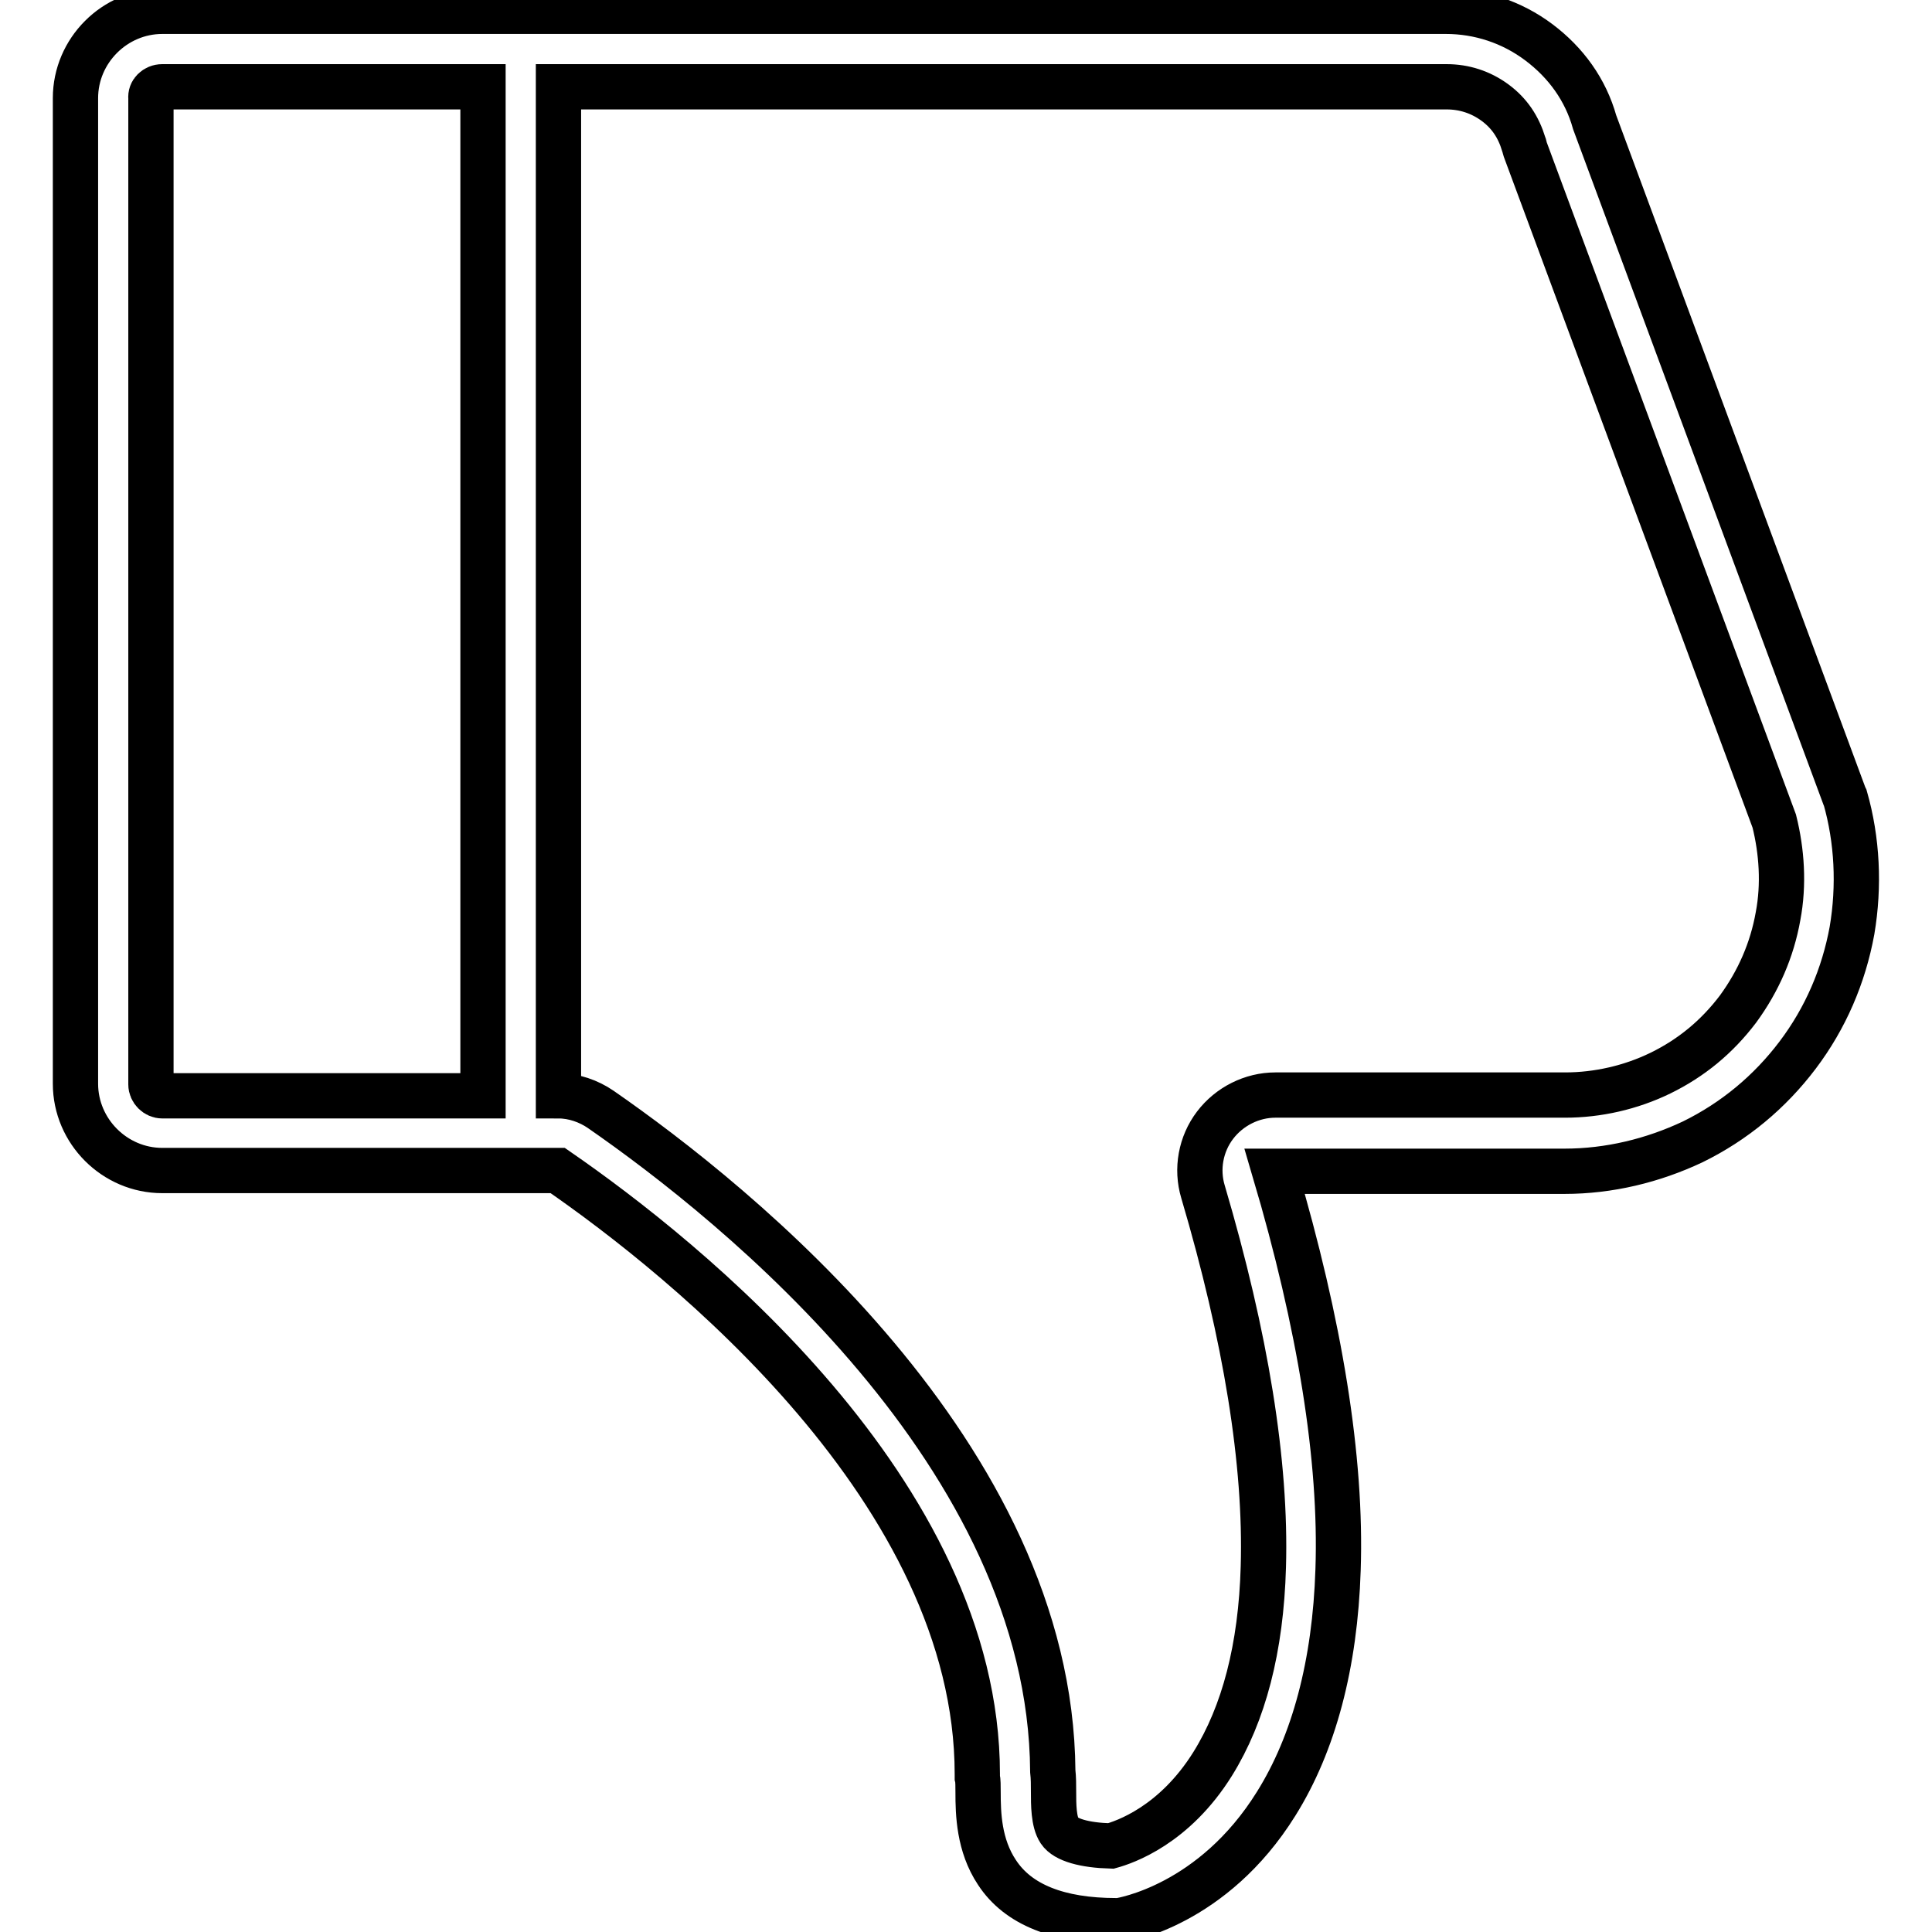 <?xml version="1.0" encoding="utf-8"?>
<!-- Svg Vector Icons : http://www.onlinewebfonts.com/icon -->
<!DOCTYPE svg PUBLIC "-//W3C//DTD SVG 1.1//EN" "http://www.w3.org/Graphics/SVG/1.1/DTD/svg11.dtd">
<svg version="1.1" xmlns="http://www.w3.org/2000/svg" xmlns:xlink="http://www.w3.org/1999/xlink" x="0px" y="0px" viewBox="0 0 256 256" enable-background="new 0 0 256 256" xml:space="preserve">
<g> <path stroke-width="6" fill-opacity="0" stroke="#000000"  d="M244.5,105.7l-0.1-0.2l-33.1-89.3c-1.2-4.3-3.8-7.9-7.4-10.6c-3.6-2.7-7.9-4.1-12.3-4.1H21.5 C15.2,1.5,10,6.7,10,13v130.6c0,6.3,5.2,11.5,11.5,11.5h52.4c16.8,11.6,55.6,42.6,55.6,80v0.2l0,0.2c0.1,0.4,0.1,1.2,0.1,2 c0,2.8,0.1,7,2.5,10.6c2.8,4.3,8.2,6.4,15.8,6.4h0.2l0.2,0c0.5-0.1,12.4-2,20.8-15.5c5-8,7.8-18.5,8.2-31 c0.5-14.7-2.4-32.5-8.4-52.8h38.4c5.9,0,11.7-1.4,17-3.9c5.5-2.7,10.2-6.6,13.9-11.5c3.7-4.9,6.1-10.5,7.2-16.5 C246.4,117.4,246.1,111.3,244.5,105.7z M21.5,11.5H64v133.7H21.5c-0.8,0-1.5-0.7-1.5-1.5V13C19.9,12.2,20.6,11.5,21.5,11.5z  M235.6,121.4c-0.8,4.5-2.6,8.6-5.3,12.3c-2.8,3.7-6.2,6.5-10.3,8.5c-3.9,1.9-8.3,2.9-12.6,2.9h-38.4c-3.1,0-6.1,1.5-8,4 c-1.9,2.5-2.5,5.8-1.6,8.8c5.7,19.3,8.4,36,8,49.7c-0.3,10.8-2.6,19.5-6.7,26.1c-5.1,8.2-11.7,10.4-13.5,10.9c-3.5-0.1-6-0.8-6.8-2 c-0.8-1.2-0.8-3.5-0.8-5.2c0-0.9,0-1.8-0.1-2.7c-0.3-41.9-42-75.3-59.9-87.7c-1.6-1.1-3.6-1.8-5.6-1.8V11.5h117.7 c2.3,0,4.5,0.7,6.4,2.1c1.9,1.4,3.1,3.2,3.8,5.5c0.1,0.2,0.1,0.4,0.2,0.7l33,89C236.1,112.8,236.4,117.2,235.6,121.4z"/></g>
</svg>